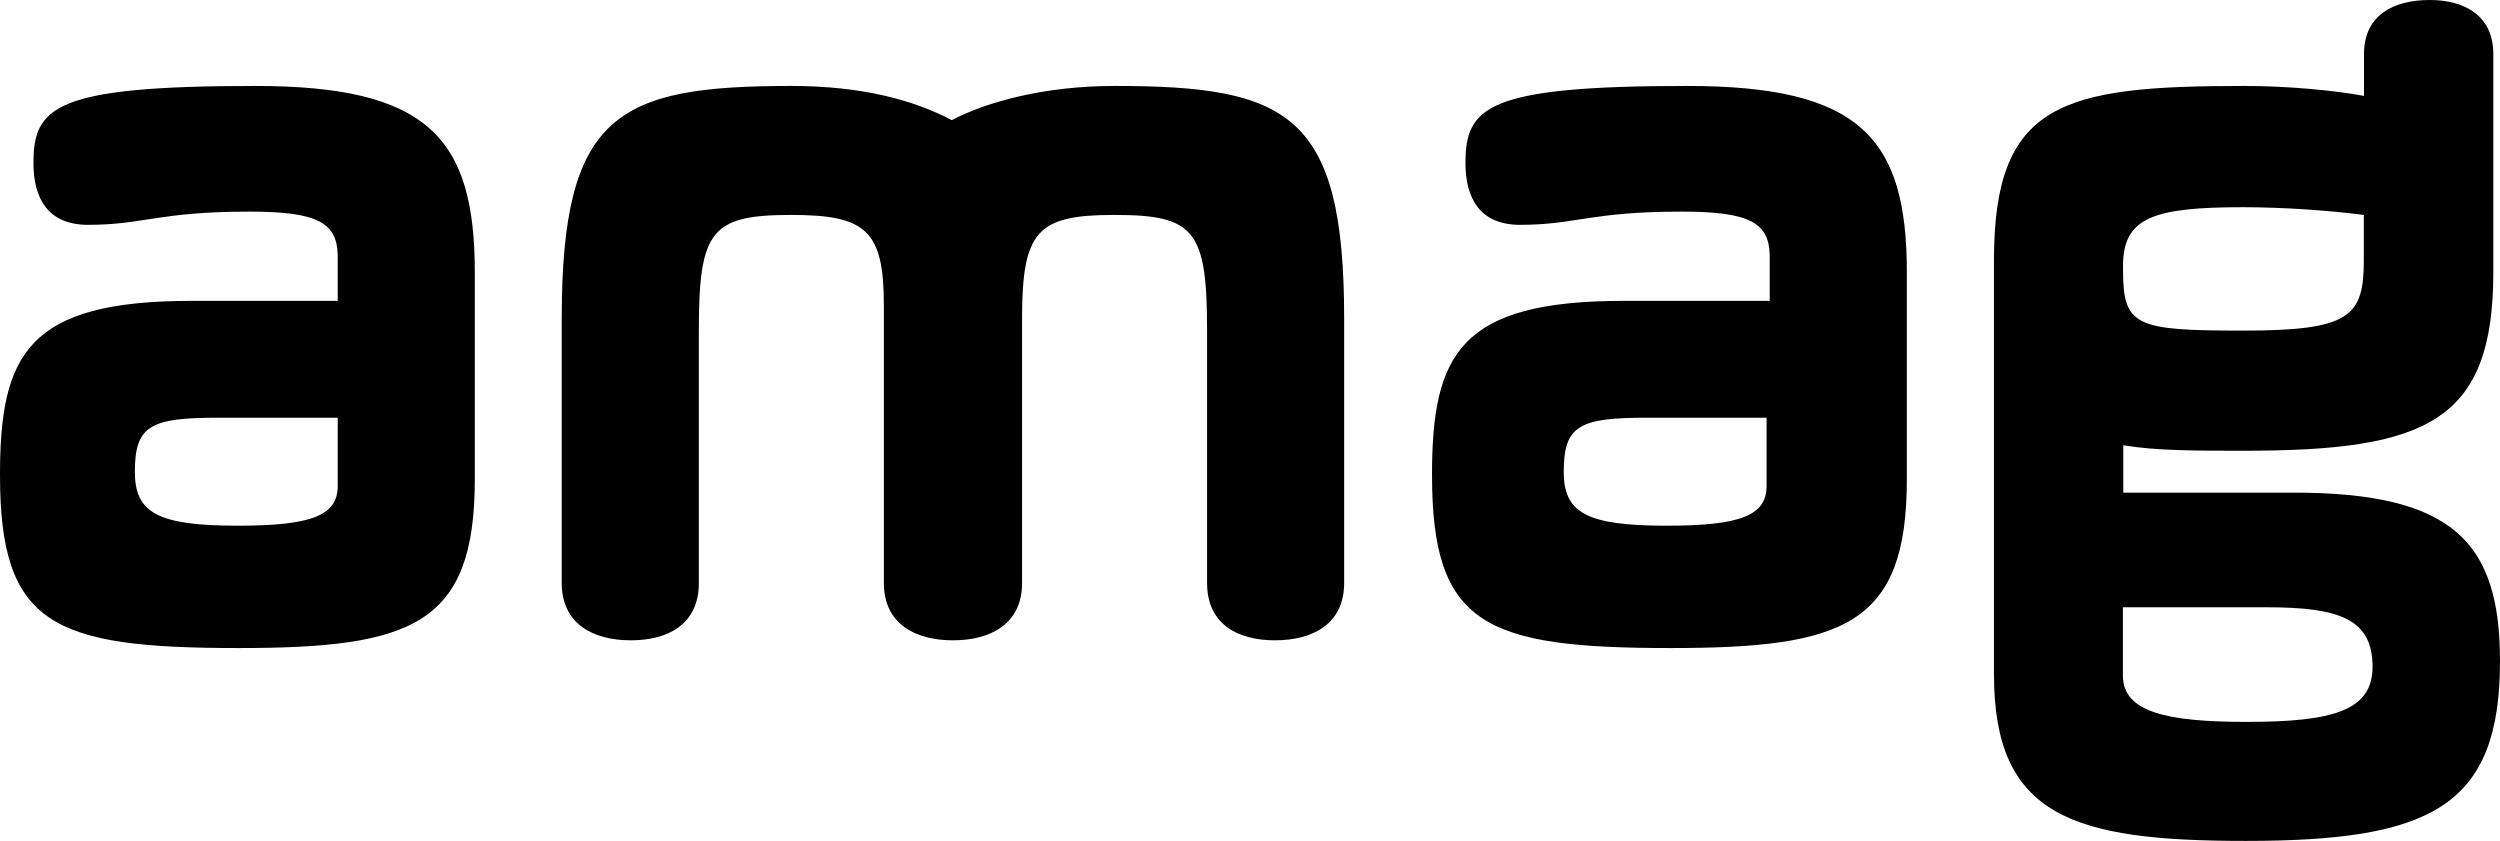 <svg width="110" height="37" viewBox="0 0 110 37" fill="none" xmlns="http://www.w3.org/2000/svg">
<path d="M93.407 26.72H99.733C102.969 26.72 104.392 27.253 104.392 29.339C104.392 31.278 102.627 31.763 98.851 31.763C95.319 31.763 93.407 31.327 93.407 29.726V26.72ZM98.71 14.547C93.954 14.547 93.414 14.354 93.414 11.881V11.687C93.414 9.553 94.788 9.117 98.71 9.117C100.428 9.117 102.535 9.262 104.008 9.457V11.444C104.008 13.918 103.419 14.547 98.71 14.547ZM104.016 4.219C102.692 3.976 100.682 3.782 98.72 3.782C90.726 3.782 87.735 4.51 87.735 11.444V29.677C87.735 35.933 91.218 37 98.819 37C106.96 37 110 35.497 110 29.096C110 23.858 107.94 21.676 100.927 21.676H93.424V19.591C94.846 19.833 96.611 19.833 98.72 19.833C106.762 19.833 109.706 18.572 109.706 11.977V2.377C109.706 0.678 108.43 0 106.91 0C105.291 0 104.016 0.678 104.016 2.377V4.219ZM77.729 21.385C77.729 22.695 76.553 23.131 73.315 23.131C69.784 23.131 68.804 22.55 68.804 20.756C68.804 18.719 69.49 18.379 72.482 18.379H77.729V21.385ZM66.883 9.893C69.336 9.893 69.973 9.311 73.995 9.311C76.986 9.311 77.868 9.795 77.868 11.299V13.238H71.444C64.236 13.238 63.009 15.566 63.009 20.9C63.009 27.496 65.315 28.514 73.504 28.514C81.154 28.514 83.901 27.496 83.901 21.094V11.977C83.901 6.062 81.841 3.782 74.24 3.782C65.412 3.782 64.481 4.703 64.481 7.176C64.481 8.728 65.118 9.893 66.883 9.893ZM49.041 9.457C52.572 9.457 53.111 10.135 53.111 14.547V25.653C53.111 27.447 54.436 28.174 56.102 28.174C57.771 28.174 59.143 27.447 59.143 25.653V14.014C59.143 4.995 56.691 3.782 49.041 3.782C46.001 3.782 43.45 4.461 41.881 5.286C40.214 4.412 37.957 3.782 34.82 3.782C27.169 3.782 24.716 4.995 24.716 14.014V25.653C24.716 27.447 26.09 28.174 27.758 28.174C29.425 28.174 30.749 27.447 30.749 25.653V14.547C30.749 10.135 31.289 9.457 34.82 9.457C38.105 9.457 38.89 10.135 38.89 13.433V25.653C38.89 27.447 40.262 28.174 41.93 28.174C43.597 28.174 44.971 27.447 44.971 25.653V14.014C44.971 10.135 45.657 9.457 49.041 9.457ZM14.86 21.385C14.86 22.695 13.683 23.131 10.446 23.131C6.915 23.131 5.934 22.55 5.934 20.756C5.934 18.719 6.62 18.379 9.613 18.379H14.86V21.385ZM3.874 9.893C6.327 9.893 6.964 9.311 10.985 9.311C13.978 9.311 14.86 9.795 14.86 11.299V13.238H8.435C1.227 13.238 0 15.566 0 20.9C0 27.496 2.305 28.514 10.495 28.514C18.145 28.514 20.891 27.496 20.891 21.094V11.977C20.891 6.062 18.831 3.782 11.23 3.782C2.404 3.782 1.472 4.703 1.472 7.176C1.472 8.728 2.109 9.893 3.874 9.893Z" fill="black"/>
</svg>
